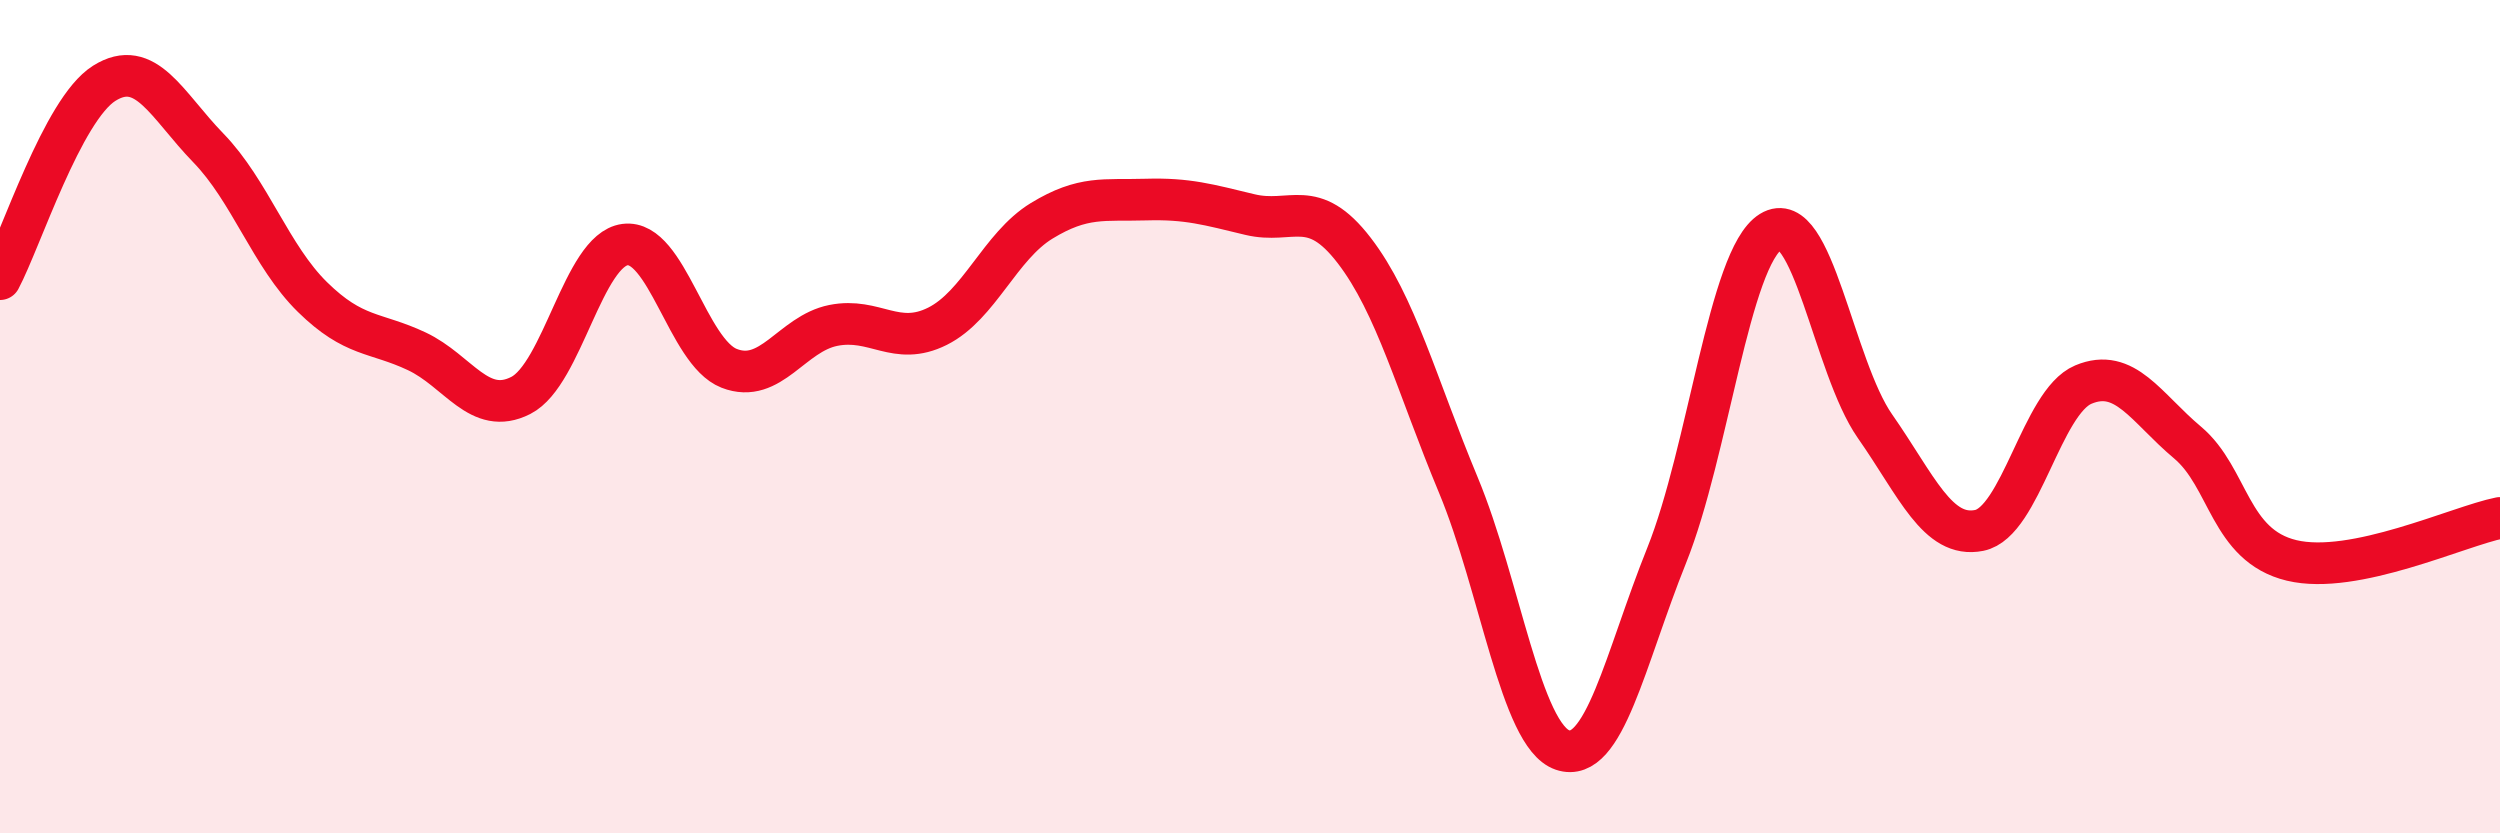 
    <svg width="60" height="20" viewBox="0 0 60 20" xmlns="http://www.w3.org/2000/svg">
      <path
        d="M 0,6.7 C 0.5,5.76 1.5,2.63 2.5,2 C 3.5,1.37 4,2.52 5,3.55 C 6,4.58 6.5,6.15 7.5,7.13 C 8.5,8.11 9,7.96 10,8.43 C 11,8.9 11.5,10 12.5,9.49 C 13.5,8.98 14,6 15,5.87 C 16,5.74 16.5,8.45 17.5,8.84 C 18.5,9.23 19,8.01 20,7.81 C 21,7.61 21.5,8.33 22.5,7.83 C 23.5,7.33 24,5.91 25,5.3 C 26,4.69 26.5,4.82 27.5,4.79 C 28.5,4.76 29,4.91 30,5.15 C 31,5.39 31.5,4.71 32.5,6.01 C 33.5,7.31 34,9.24 35,11.64 C 36,14.04 36.5,17.66 37.5,18 C 38.5,18.34 39,15.82 40,13.33 C 41,10.84 41.5,6.18 42.5,5.56 C 43.5,4.94 44,8.8 45,10.23 C 46,11.66 46.5,12.93 47.5,12.73 C 48.5,12.53 49,9.65 50,9.23 C 51,8.81 51.5,9.78 52.5,10.62 C 53.5,11.46 53.5,13.09 55,13.45 C 56.5,13.81 59,12.63 60,12.43L60 20L0 20Z"
        fill="#EB0A25"
        opacity="0.1"
        stroke-linecap="round"
        stroke-linejoin="round"
      />
      <path
        d="M 0,6.7 C 0.5,5.76 1.5,2.63 2.5,2 C 3.5,1.37 4,2.52 5,3.55 C 6,4.58 6.5,6.15 7.5,7.13 C 8.5,8.11 9,7.96 10,8.43 C 11,8.9 11.5,10 12.5,9.49 C 13.5,8.98 14,6 15,5.87 C 16,5.74 16.5,8.45 17.5,8.84 C 18.5,9.23 19,8.01 20,7.81 C 21,7.61 21.5,8.33 22.5,7.83 C 23.5,7.33 24,5.91 25,5.3 C 26,4.69 26.5,4.82 27.5,4.79 C 28.5,4.76 29,4.91 30,5.15 C 31,5.39 31.5,4.71 32.5,6.01 C 33.5,7.31 34,9.24 35,11.64 C 36,14.04 36.5,17.66 37.5,18 C 38.5,18.34 39,15.82 40,13.33 C 41,10.84 41.5,6.18 42.5,5.56 C 43.5,4.94 44,8.8 45,10.23 C 46,11.66 46.5,12.93 47.5,12.73 C 48.5,12.53 49,9.65 50,9.23 C 51,8.81 51.5,9.78 52.5,10.62 C 53.5,11.46 53.5,13.09 55,13.45 C 56.5,13.81 59,12.63 60,12.43"
        stroke="#EB0A25"
        stroke-width="1"
        fill="none"
        stroke-linecap="round"
        stroke-linejoin="round"
      />
    </svg>
  